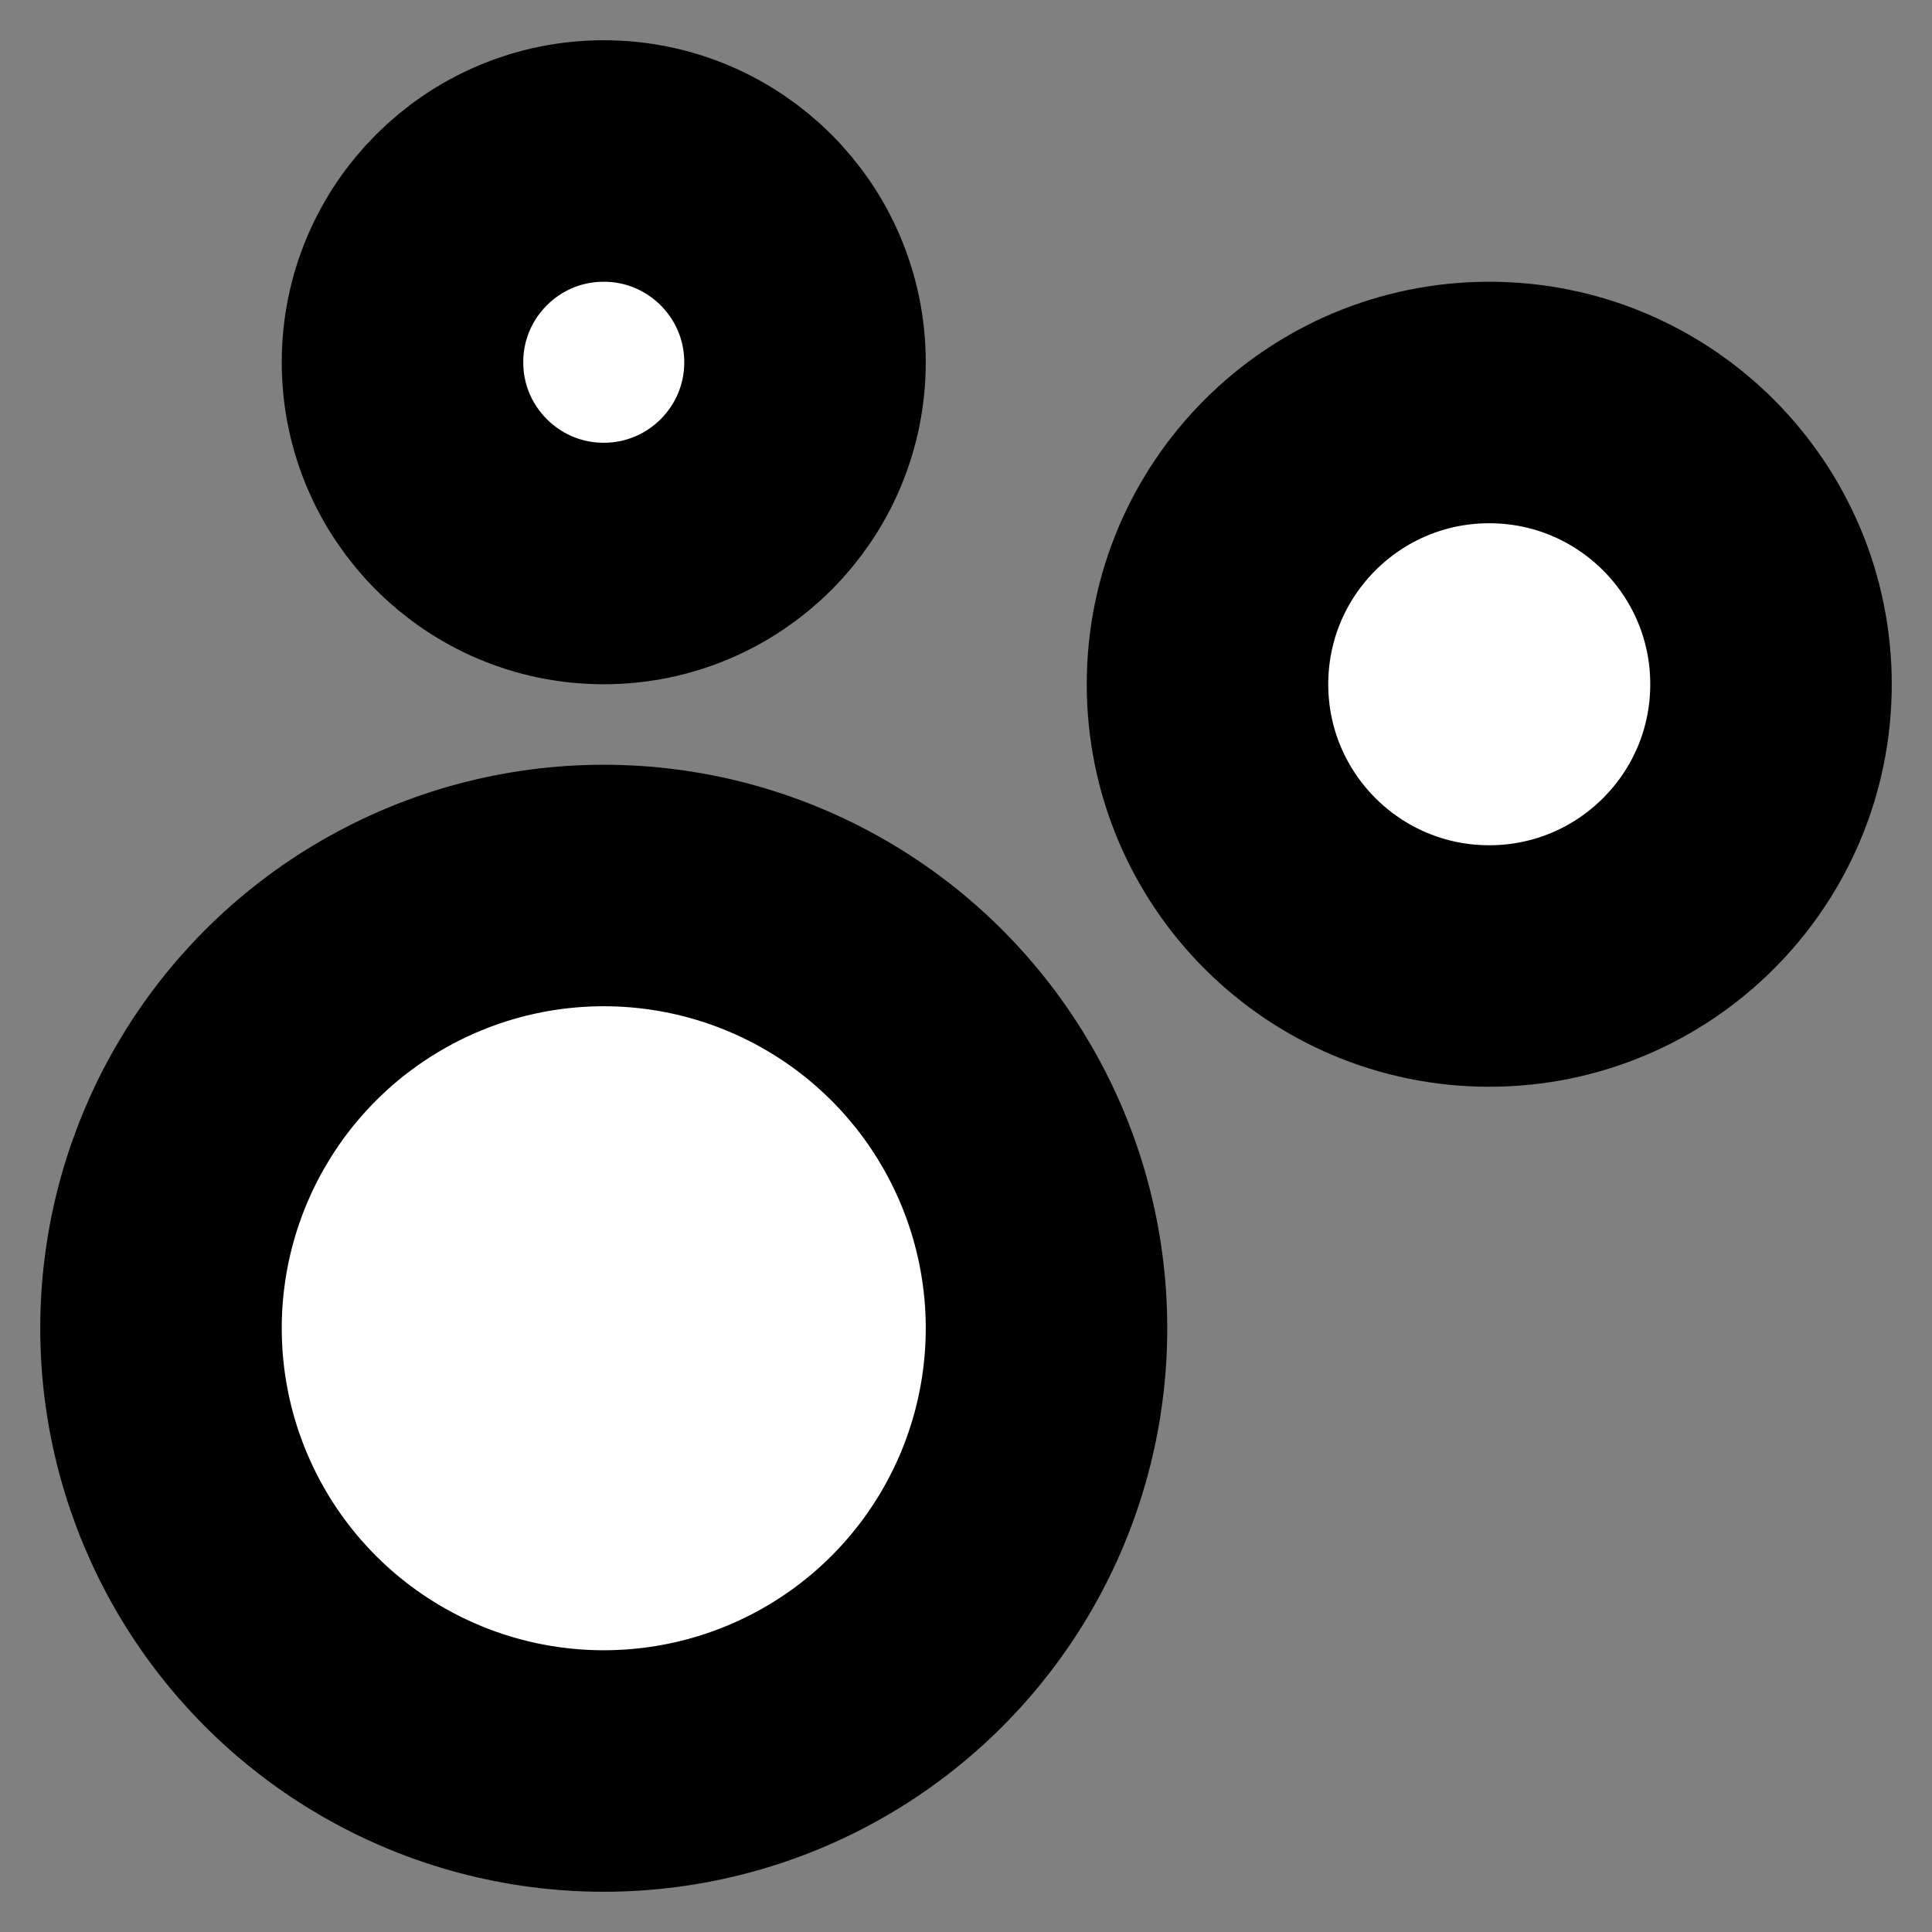 <svg xmlns="http://www.w3.org/2000/svg" width="24" height="24" viewBox="0 0 24 24" fill="#fff" stroke="currentColor" stroke-width="3" stroke-linecap="round" stroke-linejoin="round" class="lucide lucide-icon"><rect x="0" y="0" width="24" height="24" fill="#808080" stroke="none"/><style>
        @media screen and (prefers-color-scheme: light) {
          svg { fill: transparent !important; }
        }
        @media screen and (prefers-color-scheme: dark) {
          svg { stroke: #fff; fill: transparent !important; }
        }
      </style><path d="M7.2 14.8a2 2 0 0 1 2 2"></path><circle cx="18.5" cy="8.5" r="3.5"></circle><circle cx="7.5" cy="16.5" r="5.5"></circle><circle cx="7.5" cy="4.5" r="2.5"></circle></svg>